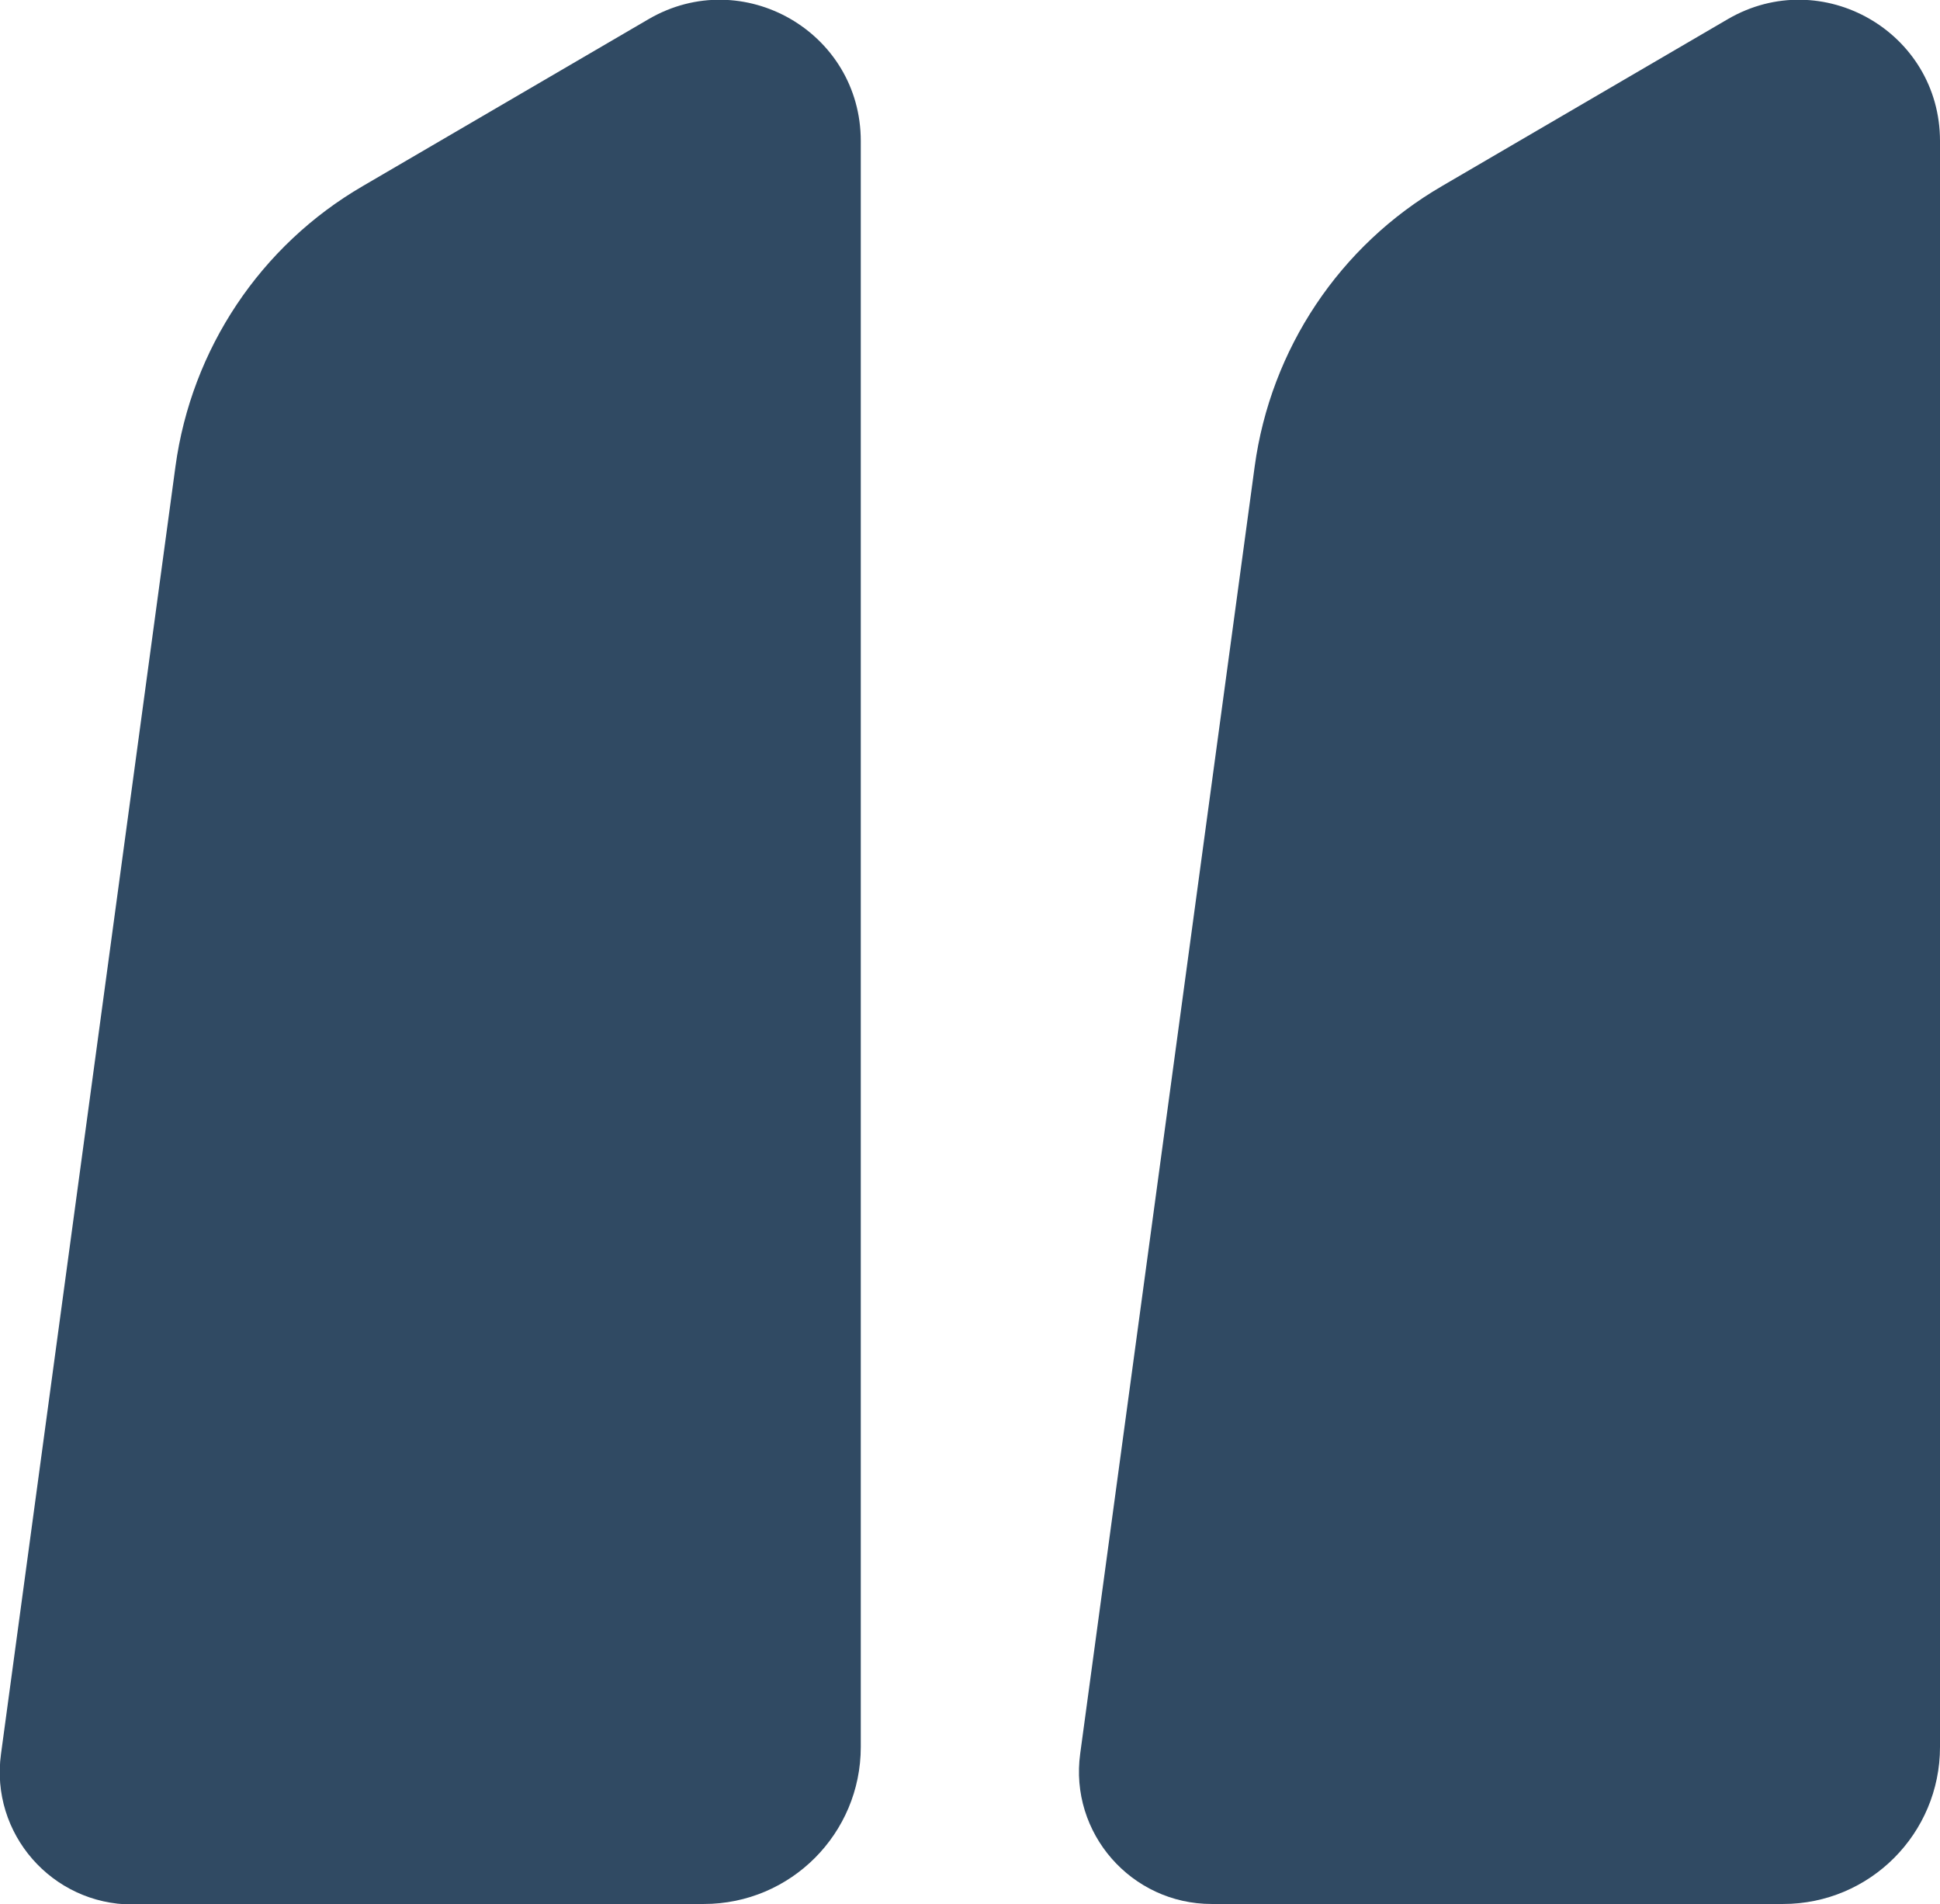 <?xml version="1.0" encoding="UTF-8"?><svg id="Layer_2" xmlns="http://www.w3.org/2000/svg" viewBox="0 0 38.81 38.08"><defs><style>.cls-1{fill:#304a63;}</style></defs><g id="Layer_2-2"><path class="cls-1" d="m2.65,38.08h11.43c1.74,0,3.14-1.41,3.14-3.14V2.82c0-2.18-2.36-3.53-4.24-2.44l-5.72,3.34c-2.05,1.19-3.43,3.26-3.75,5.61L.02,35.08c-.22,1.59,1.02,3.01,2.63,3.01Z"/><path class="cls-1" d="m24.24,38.08h11.43c1.74,0,3.14-1.41,3.14-3.14V2.82c0-2.18-2.36-3.53-4.24-2.44l-5.72,3.34c-2.05,1.19-3.43,3.26-3.75,5.61l-3.49,25.74c-.22,1.59,1.02,3.01,2.63,3.01Z"/></g></svg>